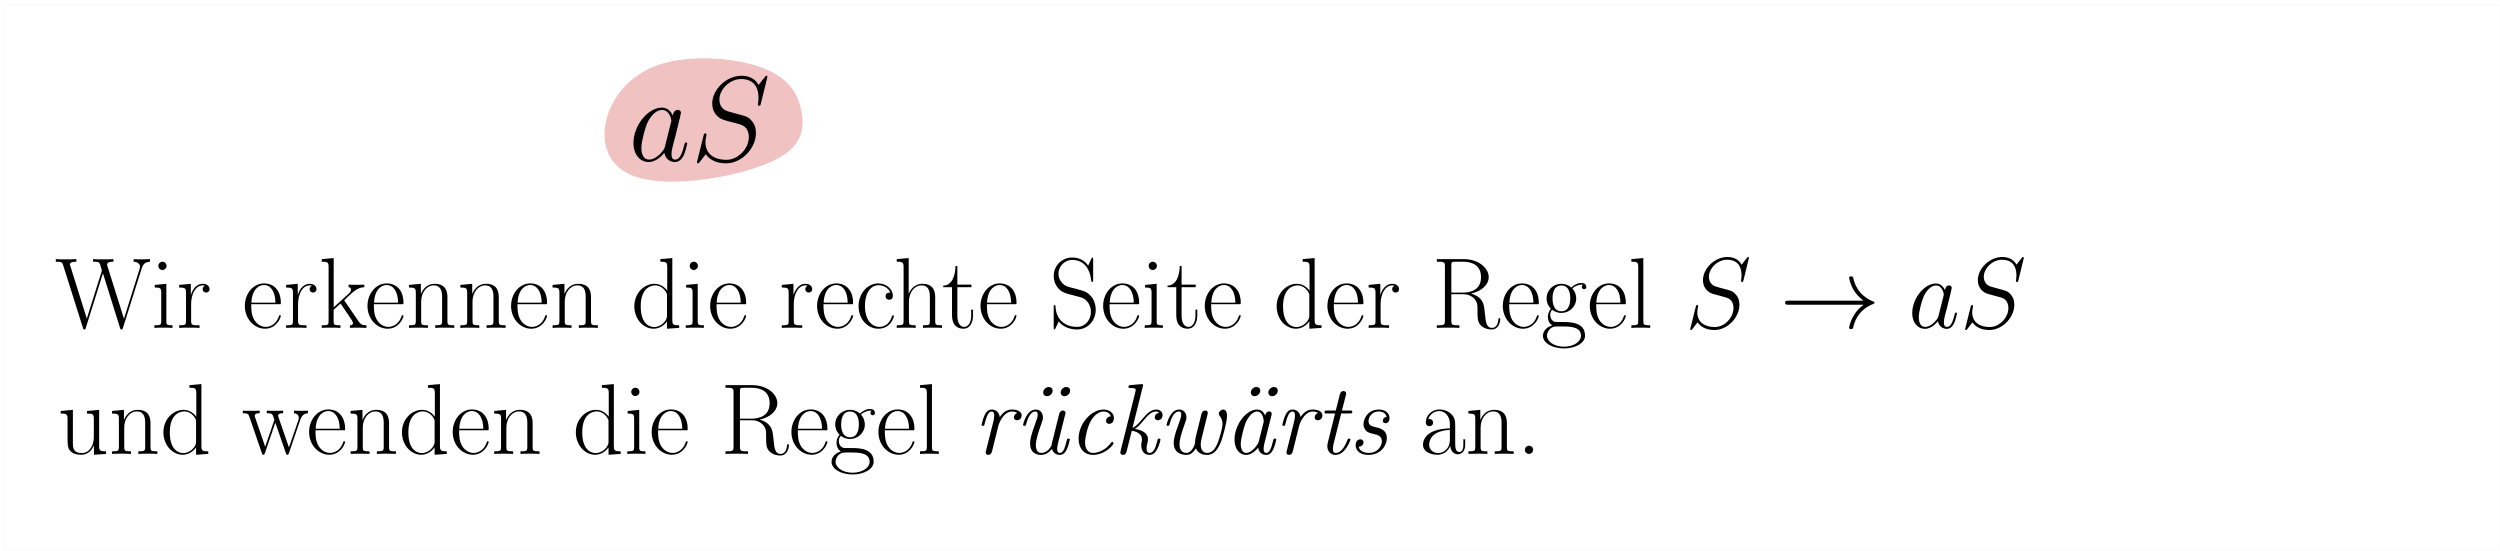 <?xml version="1.0" encoding="UTF-8"?>
<svg xmlns="http://www.w3.org/2000/svg" xmlns:xlink="http://www.w3.org/1999/xlink" width="513pt" height="113pt" viewBox="0 0 513 113" version="1.1">
<defs>
<g>
<symbol overflow="visible" id="glyph0-0">
<path style="stroke:none;" d=""/>
</symbol>
<symbol overflow="visible" id="glyph0-1">
<path style="stroke:none;" d="M 7.453 -2.953 C 7.328 -2.531 7.328 -2.484 6.984 -2 C 6.438 -1.312 5.359 -0.25 4.188 -0.25 C 3.172 -0.25 2.609 -1.172 2.609 -2.625 C 2.609 -3.984 3.375 -6.766 3.844 -7.812 C 4.688 -9.547 5.844 -10.438 6.812 -10.438 C 8.453 -10.438 8.766 -8.406 8.766 -8.203 C 8.766 -8.172 8.703 -7.859 8.672 -7.812 Z M 9.047 -9.297 C 8.766 -9.938 8.109 -10.922 6.812 -10.922 C 4.016 -10.922 0.984 -7.312 0.984 -3.641 C 0.984 -1.188 2.422 0.25 4.109 0.25 C 5.484 0.25 6.641 -0.812 7.328 -1.641 C 7.578 -0.172 8.75 0.25 9.484 0.25 C 10.234 0.25 10.828 -0.203 11.281 -1.094 C 11.672 -1.938 12.016 -3.438 12.016 -3.547 C 12.016 -3.672 11.922 -3.766 11.766 -3.766 C 11.547 -3.766 11.516 -3.641 11.422 -3.266 C 11.047 -1.812 10.578 -0.25 9.562 -0.25 C 8.844 -0.25 8.797 -0.891 8.797 -1.391 C 8.797 -1.953 8.875 -2.234 9.094 -3.203 C 9.266 -3.812 9.391 -4.359 9.594 -5.078 C 10.5 -8.797 10.734 -9.688 10.734 -9.844 C 10.734 -10.188 10.453 -10.453 10.094 -10.453 C 9.297 -10.453 9.094 -9.594 9.047 -9.297 Z M 9.047 -9.297 "/>
</symbol>
<symbol overflow="visible" id="glyph0-2">
<path style="stroke:none;" d="M 15.734 -17.219 C 15.734 -17.453 15.562 -17.453 15.516 -17.453 C 15.406 -17.453 15.391 -17.422 15.094 -17.047 C 14.938 -16.875 13.922 -15.594 13.906 -15.562 C 13.078 -17.172 11.453 -17.453 10.406 -17.453 C 7.266 -17.453 4.406 -14.578 4.406 -11.766 C 4.406 -9.906 5.531 -8.828 6.734 -8.406 C 7.016 -8.297 8.469 -7.906 9.219 -7.734 C 10.484 -7.391 10.797 -7.281 11.328 -6.734 C 11.422 -6.609 11.922 -6.047 11.922 -4.875 C 11.922 -2.578 9.781 -0.203 7.312 -0.203 C 5.281 -0.203 3.016 -1.062 3.016 -3.844 C 3.016 -4.312 3.125 -4.906 3.203 -5.156 C 3.203 -5.234 3.219 -5.359 3.219 -5.406 C 3.219 -5.5 3.172 -5.625 2.969 -5.625 C 2.75 -5.625 2.719 -5.578 2.625 -5.156 L 1.359 -0.078 C 1.359 -0.047 1.266 0.266 1.266 0.297 C 1.266 0.516 1.469 0.516 1.516 0.516 C 1.609 0.516 1.641 0.5 1.938 0.125 L 3.078 -1.359 C 3.672 -0.469 4.953 0.516 7.266 0.516 C 10.453 0.516 13.375 -2.578 13.375 -5.672 C 13.375 -6.719 13.141 -7.625 12.188 -8.547 C 11.672 -9.062 11.219 -9.188 8.953 -9.781 C 7.281 -10.234 7.062 -10.312 6.609 -10.703 C 6.188 -11.125 5.875 -11.719 5.875 -12.562 C 5.875 -14.641 7.984 -16.781 10.328 -16.781 C 12.766 -16.781 13.906 -15.297 13.906 -12.938 C 13.906 -12.297 13.781 -11.625 13.781 -11.516 C 13.781 -11.297 13.984 -11.297 14.047 -11.297 C 14.281 -11.297 14.297 -11.375 14.391 -11.766 Z M 15.734 -17.219 "/>
</symbol>
<symbol overflow="visible" id="glyph1-0">
<path style="stroke:none;" d=""/>
</symbol>
<symbol overflow="visible" id="glyph1-1">
<path style="stroke:none;" d="M 17.828 -12.25 C 18.016 -12.812 18.328 -13.531 19.516 -13.578 L 19.516 -14.109 C 19.172 -14.094 18.453 -14.062 18.078 -14.062 C 17.562 -14.062 16.656 -14.062 16.156 -14.109 L 16.156 -13.578 C 17.078 -13.547 17.469 -13.031 17.469 -12.531 C 17.469 -12.391 17.453 -12.312 17.375 -12.078 L 14.172 -1.875 L 10.797 -12.625 C 10.734 -12.828 10.719 -12.906 10.719 -13 C 10.719 -13.578 11.625 -13.578 12.016 -13.578 L 12.016 -14.109 C 11.422 -14.062 10.391 -14.062 9.75 -14.062 C 9.234 -14.062 8.297 -14.062 7.828 -14.109 L 7.828 -13.578 C 8.781 -13.578 9.031 -13.516 9.234 -13.141 C 9.312 -12.953 9.641 -11.875 9.641 -11.812 C 9.641 -11.734 9.609 -11.609 9.578 -11.547 L 6.547 -1.906 L 3.188 -12.625 C 3.078 -12.906 3.078 -12.953 3.078 -13 C 3.078 -13.578 3.984 -13.578 4.406 -13.578 L 4.406 -14.109 C 3.797 -14.062 2.766 -14.062 2.125 -14.062 C 1.594 -14.062 0.688 -14.062 0.188 -14.109 L 0.188 -13.578 C 1.422 -13.578 1.516 -13.453 1.719 -12.781 L 5.75 -0.016 C 5.844 0.297 5.844 0.328 6.031 0.328 C 6.203 0.328 6.266 0.297 6.344 0 L 9.859 -11.203 L 13.359 0 C 13.453 0.297 13.516 0.328 13.672 0.328 C 13.859 0.328 13.859 0.297 13.969 -0.016 Z M 17.828 -12.25 "/>
</symbol>
<symbol overflow="visible" id="glyph1-2">
<path style="stroke:none;" d="M 3.203 -12.719 C 3.203 -13.172 2.828 -13.578 2.359 -13.578 C 1.906 -13.578 1.516 -13.203 1.516 -12.719 C 1.516 -12.266 1.875 -11.875 2.359 -11.875 C 2.812 -11.875 3.203 -12.25 3.203 -12.719 Z M 0.781 -8.812 L 0.781 -8.281 C 1.938 -8.281 2.109 -8.156 2.109 -7.172 L 2.109 -1.422 C 2.109 -0.641 2.031 -0.531 0.703 -0.531 L 0.703 0 C 1.203 -0.047 2.094 -0.047 2.609 -0.047 C 3.094 -0.047 3.953 -0.047 4.422 0 L 4.422 -0.531 C 3.203 -0.531 3.156 -0.656 3.156 -1.406 L 3.156 -9.047 Z M 0.781 -8.812 "/>
</symbol>
<symbol overflow="visible" id="glyph1-3">
<path style="stroke:none;" d="M 3.094 -4.875 C 3.094 -6.859 3.953 -8.719 5.5 -8.719 C 5.641 -8.719 5.781 -8.703 5.922 -8.641 C 5.922 -8.641 5.469 -8.484 5.469 -7.953 C 5.469 -7.453 5.859 -7.25 6.172 -7.25 C 6.422 -7.25 6.875 -7.391 6.875 -7.969 C 6.875 -8.641 6.219 -9.047 5.516 -9.047 C 3.953 -9.047 3.266 -7.516 3.062 -6.797 L 3.031 -6.797 L 3.031 -9.047 L 0.641 -8.812 L 0.641 -8.281 C 1.859 -8.281 2.047 -8.156 2.047 -7.172 L 2.047 -1.422 C 2.047 -0.641 1.969 -0.531 0.641 -0.531 L 0.641 0 C 1.141 -0.047 2.094 -0.047 2.625 -0.047 C 3.219 -0.047 4.281 -0.047 4.828 0 L 4.828 -0.531 C 3.344 -0.531 3.094 -0.531 3.094 -1.469 Z M 3.094 -4.875 "/>
</symbol>
<symbol overflow="visible" id="glyph1-4">
<path style="stroke:none;" d="M 7.875 -4.859 C 7.953 -4.938 7.953 -4.984 7.953 -5.188 C 7.953 -7.297 6.844 -9.125 4.484 -9.125 C 2.297 -9.125 0.562 -7.047 0.562 -4.5 C 0.562 -1.812 2.516 0.172 4.703 0.172 C 7.016 0.172 7.938 -2.031 7.938 -2.453 C 7.938 -2.609 7.812 -2.609 7.766 -2.609 C 7.625 -2.609 7.594 -2.562 7.516 -2.312 C 7.062 -0.906 5.922 -0.203 4.859 -0.203 C 3.969 -0.203 3.078 -0.703 2.516 -1.609 C 1.875 -2.672 1.875 -3.891 1.875 -4.859 Z M 1.906 -5.172 C 2.047 -8.141 3.641 -8.797 4.469 -8.797 C 5.859 -8.797 6.812 -7.484 6.844 -5.172 Z M 1.906 -5.172 "/>
</symbol>
<symbol overflow="visible" id="glyph1-5">
<path style="stroke:none;" d="M 5.391 -5.453 C 5.375 -5.5 5.266 -5.625 5.266 -5.688 C 5.266 -5.719 6.734 -7.062 6.922 -7.234 C 8.094 -8.219 8.844 -8.328 9.375 -8.344 L 9.375 -8.875 C 9.25 -8.875 9.219 -8.875 9.188 -8.859 L 8.188 -8.844 C 7.594 -8.844 6.719 -8.844 6.156 -8.875 L 6.156 -8.344 C 6.438 -8.328 6.656 -8.156 6.656 -7.875 C 6.656 -7.453 6.234 -7.062 6.219 -7.062 L 3.094 -4.219 L 3.094 -14.328 L 0.641 -14.109 L 0.641 -13.578 C 1.859 -13.578 2.047 -13.453 2.047 -12.453 L 2.047 -1.422 C 2.047 -0.641 1.969 -0.531 0.641 -0.531 L 0.641 0 C 1.141 -0.047 2.047 -0.047 2.562 -0.047 C 3.078 -0.047 3.984 -0.047 4.484 0 L 4.484 -0.531 C 3.156 -0.531 3.078 -0.625 3.078 -1.422 L 3.078 -3.703 L 4.5 -5 L 6.594 -1.906 C 6.844 -1.531 7.047 -1.234 7.047 -0.969 C 7.047 -0.594 6.672 -0.531 6.422 -0.531 L 6.422 0 C 6.922 -0.047 7.812 -0.047 8.328 -0.047 C 8.703 -0.047 9.453 -0.016 9.812 0 L 9.812 -0.531 C 8.844 -0.531 8.609 -0.719 8 -1.625 Z M 5.391 -5.453 "/>
</symbol>
<symbol overflow="visible" id="glyph1-6">
<path style="stroke:none;" d="M 8.578 -6.281 C 8.578 -7.328 8.359 -9.047 5.922 -9.047 C 4.297 -9.047 3.453 -7.781 3.141 -6.969 L 3.125 -6.969 L 3.125 -9.047 L 0.688 -8.812 L 0.688 -8.281 C 1.906 -8.281 2.094 -8.156 2.094 -7.172 L 2.094 -1.422 C 2.094 -0.641 2 -0.531 0.688 -0.531 L 0.688 0 C 1.172 -0.047 2.094 -0.047 2.625 -0.047 C 3.156 -0.047 4.094 -0.047 4.578 0 L 4.578 -0.531 C 3.266 -0.531 3.188 -0.625 3.188 -1.422 L 3.188 -5.391 C 3.188 -7.297 4.344 -8.719 5.781 -8.719 C 7.312 -8.719 7.484 -7.359 7.484 -6.359 L 7.484 -1.422 C 7.484 -0.641 7.391 -0.531 6.078 -0.531 L 6.078 0 C 6.562 -0.047 7.484 -0.047 8.016 -0.047 C 8.547 -0.047 9.484 -0.047 9.984 0 L 9.984 -0.531 C 8.656 -0.531 8.578 -0.625 8.578 -1.422 Z M 8.578 -6.281 "/>
</symbol>
<symbol overflow="visible" id="glyph1-7">
<path style="stroke:none;" d="M 6.031 -14.109 L 6.031 -13.578 C 7.25 -13.578 7.438 -13.453 7.438 -12.453 L 7.438 -7.625 C 7.359 -7.719 6.5 -9.047 4.828 -9.047 C 2.734 -9.047 0.688 -7.172 0.688 -4.438 C 0.688 -1.734 2.609 0.172 4.625 0.172 C 6.375 0.172 7.297 -1.203 7.391 -1.344 L 7.391 0.172 L 9.891 0 L 9.891 -0.531 C 8.672 -0.531 8.484 -0.656 8.484 -1.656 L 8.484 -14.328 Z M 7.391 -2.484 C 7.391 -1.859 7.016 -1.297 6.547 -0.891 C 5.844 -0.266 5.141 -0.172 4.75 -0.172 C 4.156 -0.172 2 -0.469 2 -4.422 C 2 -8.469 4.406 -8.719 4.938 -8.719 C 5.891 -8.719 6.656 -8.188 7.125 -7.438 C 7.391 -7 7.391 -6.938 7.391 -6.562 Z M 7.391 -2.484 "/>
</symbol>
<symbol overflow="visible" id="glyph1-8">
<path style="stroke:none;" d="M 7.203 -7.234 C 6.812 -7.234 6.234 -7.234 6.234 -6.5 C 6.234 -5.922 6.719 -5.766 6.984 -5.766 C 7.125 -5.766 7.719 -5.828 7.719 -6.547 C 7.719 -8.016 6.328 -9.125 4.734 -9.125 C 2.547 -9.125 0.688 -7.109 0.688 -4.469 C 0.688 -1.719 2.625 0.172 4.734 0.172 C 7.297 0.172 7.938 -2.203 7.938 -2.438 C 7.938 -2.516 7.906 -2.578 7.766 -2.578 C 7.625 -2.578 7.594 -2.562 7.516 -2.297 C 6.984 -0.625 5.797 -0.203 4.922 -0.203 C 3.594 -0.203 2 -1.422 2 -4.484 C 2 -7.625 3.531 -8.766 4.75 -8.766 C 5.562 -8.766 6.75 -8.359 7.203 -7.234 Z M 7.203 -7.234 "/>
</symbol>
<symbol overflow="visible" id="glyph1-9">
<path style="stroke:none;" d="M 8.578 -6.281 C 8.578 -7.328 8.359 -9.047 5.922 -9.047 C 4.234 -9.047 3.406 -7.688 3.156 -7 L 3.141 -7 L 3.141 -14.328 L 0.688 -14.109 L 0.688 -13.578 C 1.906 -13.578 2.094 -13.453 2.094 -12.453 L 2.094 -1.422 C 2.094 -0.641 2 -0.531 0.688 -0.531 L 0.688 0 C 1.172 -0.047 2.094 -0.047 2.625 -0.047 C 3.156 -0.047 4.094 -0.047 4.578 0 L 4.578 -0.531 C 3.266 -0.531 3.188 -0.625 3.188 -1.422 L 3.188 -5.391 C 3.188 -7.297 4.344 -8.719 5.781 -8.719 C 7.312 -8.719 7.484 -7.359 7.484 -6.359 L 7.484 -1.422 C 7.484 -0.641 7.391 -0.531 6.078 -0.531 L 6.078 0 C 6.562 -0.047 7.484 -0.047 8.016 -0.047 C 8.547 -0.047 9.484 -0.047 9.984 0 L 9.984 -0.531 C 8.656 -0.531 8.578 -0.625 8.578 -1.422 Z M 8.578 -6.281 "/>
</symbol>
<symbol overflow="visible" id="glyph1-10">
<path style="stroke:none;" d="M 3.125 -8.344 L 6.016 -8.344 L 6.016 -8.875 L 3.125 -8.875 L 3.125 -12.703 L 2.75 -12.703 C 2.703 -10.578 1.984 -8.719 0.234 -8.672 L 0.234 -8.344 L 2.031 -8.344 L 2.031 -2.547 C 2.031 -2.141 2.031 0.172 4.422 0.172 C 5.641 0.172 6.344 -1.031 6.344 -2.562 L 6.344 -3.734 L 5.969 -3.734 L 5.969 -2.578 C 5.969 -1.156 5.406 -0.203 4.547 -0.203 C 3.953 -0.203 3.125 -0.625 3.125 -2.5 Z M 3.125 -8.344 "/>
</symbol>
<symbol overflow="visible" id="glyph1-11">
<path style="stroke:none;" d="M 9.047 -14.031 C 9.047 -14.391 9.031 -14.422 8.906 -14.422 C 8.781 -14.422 8.734 -14.328 8.656 -14.156 L 8.031 -12.781 C 7.25 -13.922 6.047 -14.438 4.75 -14.438 C 2.641 -14.438 0.953 -12.766 0.953 -10.656 C 0.953 -10.016 1.094 -9.109 1.797 -8.234 C 2.562 -7.297 3.281 -7.125 4.938 -6.688 C 5.562 -6.531 6.594 -6.266 6.797 -6.172 C 7.969 -5.688 8.594 -4.438 8.594 -3.281 C 8.594 -1.797 7.547 -0.203 5.75 -0.203 C 3.531 -0.203 1.469 -1.453 1.328 -4.344 C 1.297 -4.672 1.281 -4.688 1.141 -4.688 C 0.969 -4.688 0.953 -4.672 0.953 -4.25 L 0.953 -0.078 C 0.953 0.297 0.969 0.312 1.094 0.312 C 1.234 0.312 1.281 0.203 1.562 -0.438 C 1.594 -0.5 1.594 -0.531 1.984 -1.328 C 3.016 0.047 4.75 0.328 5.75 0.328 C 8 0.328 9.578 -1.547 9.578 -3.734 C 9.578 -4.812 9.188 -5.641 8.969 -6.016 C 8.094 -7.328 7.172 -7.578 6.172 -7.828 C 6.031 -7.891 5.984 -7.891 4.828 -8.188 C 3.719 -8.469 3.25 -8.609 2.734 -9.172 C 2.141 -9.812 1.938 -10.469 1.938 -11.141 C 1.938 -12.469 3.016 -13.938 4.766 -13.938 C 6.969 -13.938 8.328 -12.391 8.641 -9.812 C 8.703 -9.438 8.719 -9.422 8.859 -9.422 C 9.047 -9.422 9.047 -9.484 9.047 -9.828 Z M 9.047 -14.031 "/>
</symbol>
<symbol overflow="visible" id="glyph1-12">
<path style="stroke:none;" d="M 8.094 -7.047 C 10.062 -7.438 11.719 -8.766 11.719 -10.406 C 11.719 -12.359 9.516 -14.109 6.625 -14.109 L 1.078 -14.109 L 1.078 -13.578 C 2.5 -13.578 2.734 -13.578 2.734 -12.641 L 2.734 -1.469 C 2.734 -0.531 2.5 -0.531 1.078 -0.531 L 1.078 0 C 1.672 -0.047 2.75 -0.047 3.391 -0.047 C 4.031 -0.047 5.109 -0.047 5.703 0 L 5.703 -0.531 C 4.281 -0.531 4.047 -0.531 4.047 -1.469 L 4.047 -6.906 L 6.469 -6.906 C 7.641 -6.906 8.297 -6.422 8.594 -6.156 C 9.422 -5.344 9.422 -4.797 9.422 -3.391 C 9.422 -2 9.422 -1.297 10.031 -0.594 C 10.828 0.25 11.875 0.328 12.328 0.328 C 13.859 0.328 14.094 -1.391 14.094 -1.734 C 14.094 -1.859 14.094 -2 13.906 -2 C 13.734 -2 13.719 -1.875 13.719 -1.797 C 13.609 -0.453 13.016 0 12.375 0 C 11.234 0 11.109 -1.297 10.984 -2.562 C 10.922 -3 10.891 -3.312 10.844 -3.766 C 10.719 -4.797 10.562 -6.297 8.094 -7.047 Z M 6.406 -7.234 L 4.047 -7.234 L 4.047 -12.766 C 4.047 -13.469 4.094 -13.578 4.922 -13.578 L 6.422 -13.578 C 8.141 -13.578 10.141 -12.969 10.141 -10.406 C 10.141 -7.75 7.953 -7.234 6.406 -7.234 Z M 6.406 -7.234 "/>
</symbol>
<symbol overflow="visible" id="glyph1-13">
<path style="stroke:none;" d="M 2.297 -3.719 C 2.688 -3.406 3.359 -3.062 4.188 -3.062 C 5.828 -3.062 7.234 -4.344 7.234 -6.047 C 7.234 -6.594 7.062 -7.422 6.438 -8.062 C 7.016 -8.672 7.875 -8.875 8.344 -8.875 C 8.422 -8.875 8.547 -8.875 8.656 -8.812 C 8.578 -8.797 8.391 -8.719 8.391 -8.391 C 8.391 -8.125 8.578 -7.938 8.844 -7.938 C 9.156 -7.938 9.312 -8.141 9.312 -8.406 C 9.312 -8.797 9 -9.219 8.344 -9.219 C 7.516 -9.219 6.797 -8.812 6.219 -8.281 C 5.594 -8.844 4.859 -9.047 4.188 -9.047 C 2.562 -9.047 1.156 -7.766 1.156 -6.047 C 1.156 -4.875 1.844 -4.125 2.047 -3.922 C 1.422 -3.203 1.422 -2.359 1.422 -2.25 C 1.422 -1.719 1.625 -0.922 2.328 -0.5 C 1.266 -0.234 0.406 0.594 0.406 1.625 C 0.406 3.125 2.375 4.219 4.734 4.219 C 7 4.219 9.047 3.156 9.047 1.609 C 9.047 -1.203 5.984 -1.203 4.406 -1.203 C 3.922 -1.203 3.078 -1.203 2.969 -1.219 C 2.328 -1.328 1.906 -1.906 1.906 -2.625 C 1.906 -2.812 1.906 -3.266 2.297 -3.719 Z M 4.188 -3.406 C 2.375 -3.406 2.375 -5.641 2.375 -6.047 C 2.375 -6.469 2.375 -8.703 4.188 -8.703 C 6.016 -8.703 6.016 -6.469 6.016 -6.047 C 6.016 -5.641 6.016 -3.406 4.188 -3.406 Z M 4.734 3.859 C 2.672 3.859 1.234 2.766 1.234 1.625 C 1.234 0.984 1.594 0.391 2.047 0.062 C 2.562 -0.297 2.766 -0.297 4.172 -0.297 C 5.859 -0.297 8.219 -0.297 8.219 1.625 C 8.219 2.766 6.797 3.859 4.734 3.859 Z M 4.734 3.859 "/>
</symbol>
<symbol overflow="visible" id="glyph1-14">
<path style="stroke:none;" d="M 3.156 -14.328 L 0.703 -14.109 L 0.703 -13.578 C 1.922 -13.578 2.109 -13.453 2.109 -12.453 L 2.109 -1.422 C 2.109 -0.641 2.031 -0.531 0.703 -0.531 L 0.703 0 C 1.203 -0.047 2.109 -0.047 2.625 -0.047 C 3.156 -0.047 4.062 -0.047 4.562 0 L 4.562 -0.531 C 3.25 -0.531 3.156 -0.625 3.156 -1.422 Z M 3.156 -14.328 "/>
</symbol>
<symbol overflow="visible" id="glyph1-15">
<path style="stroke:none;" d="M 6.078 -8.812 L 6.078 -8.281 C 7.297 -8.281 7.484 -8.156 7.484 -7.172 L 7.484 -3.406 C 7.484 -1.672 6.547 -0.172 5.016 -0.172 C 3.328 -0.172 3.188 -1.172 3.188 -2.25 L 3.188 -9.047 L 0.688 -8.812 L 0.688 -8.281 C 1.516 -8.281 2.062 -8.281 2.094 -7.453 L 2.094 -3.484 C 2.094 -2.109 2.094 -1.219 2.625 -0.641 C 2.891 -0.375 3.406 0.172 4.891 0.172 C 6.656 0.172 7.328 -1.328 7.5 -1.75 L 7.516 -1.75 L 7.516 0.172 L 9.984 0 L 9.984 -0.531 C 8.766 -0.531 8.578 -0.656 8.578 -1.656 L 8.578 -9.047 Z M 6.078 -8.812 "/>
</symbol>
<symbol overflow="visible" id="glyph1-16">
<path style="stroke:none;" d="M 12.016 -7.062 C 12.438 -8.281 13.266 -8.328 13.578 -8.344 L 13.578 -8.875 C 13.156 -8.859 12.75 -8.844 12.328 -8.844 C 11.938 -8.844 11.047 -8.844 10.703 -8.875 L 10.703 -8.344 C 11.344 -8.297 11.688 -7.938 11.688 -7.422 C 11.688 -7.266 11.656 -7.078 11.609 -6.938 L 9.672 -1.328 L 7.562 -7.422 C 7.516 -7.562 7.453 -7.719 7.453 -7.812 C 7.453 -8.344 8.156 -8.344 8.484 -8.344 L 8.484 -8.875 C 8.016 -8.844 7.141 -8.844 6.656 -8.844 C 6.141 -8.844 5.594 -8.844 5.125 -8.875 L 5.125 -8.344 C 6.266 -8.344 6.266 -8.297 6.688 -7 L 4.797 -1.469 L 2.75 -7.438 C 2.641 -7.703 2.641 -7.75 2.641 -7.812 C 2.641 -8.344 3.344 -8.344 3.672 -8.344 L 3.672 -8.875 C 3.188 -8.844 2.312 -8.844 1.797 -8.844 C 1.344 -8.844 0.641 -8.844 0.203 -8.875 L 0.203 -8.344 C 1.109 -8.344 1.344 -8.281 1.562 -7.594 L 4.109 -0.172 C 4.188 0.109 4.25 0.172 4.422 0.172 C 4.562 0.172 4.641 0.125 4.75 -0.188 L 6.875 -6.422 L 9.031 -0.188 C 9.125 0.125 9.219 0.172 9.359 0.172 C 9.516 0.172 9.578 0.109 9.672 -0.172 Z M 12.016 -7.062 "/>
</symbol>
<symbol overflow="visible" id="glyph2-0">
<path style="stroke:none;" d=""/>
</symbol>
<symbol overflow="visible" id="glyph2-1">
<path style="stroke:none;" d="M 13.109 -14.359 C 13.109 -14.547 12.969 -14.547 12.938 -14.547 C 12.844 -14.547 12.828 -14.516 12.578 -14.219 C 12.453 -14.062 11.609 -13 11.594 -12.969 C 10.906 -14.312 9.547 -14.547 8.672 -14.547 C 6.047 -14.547 3.672 -12.141 3.672 -9.812 C 3.672 -8.266 4.609 -7.359 5.625 -7 C 5.844 -6.922 7.062 -6.594 7.688 -6.438 C 8.734 -6.156 9 -6.078 9.438 -5.625 C 9.516 -5.516 9.938 -5.047 9.938 -4.062 C 9.938 -2.141 8.156 -0.172 6.094 -0.172 C 4.406 -0.172 2.516 -0.891 2.516 -3.203 C 2.516 -3.594 2.609 -4.094 2.672 -4.297 C 2.672 -4.359 2.688 -4.469 2.688 -4.5 C 2.688 -4.578 2.641 -4.688 2.484 -4.688 C 2.297 -4.688 2.266 -4.641 2.188 -4.297 L 1.141 -0.062 C 1.141 -0.047 1.047 0.234 1.047 0.25 C 1.047 0.438 1.219 0.438 1.266 0.438 C 1.344 0.438 1.359 0.406 1.609 0.109 L 2.562 -1.141 C 3.062 -0.391 4.125 0.438 6.047 0.438 C 8.719 0.438 11.156 -2.141 11.156 -4.734 C 11.156 -5.594 10.953 -6.359 10.156 -7.125 C 9.734 -7.562 9.359 -7.656 7.453 -8.156 C 6.078 -8.531 5.891 -8.594 5.516 -8.922 C 5.172 -9.281 4.891 -9.766 4.891 -10.469 C 4.891 -12.203 6.656 -13.984 8.609 -13.984 C 10.641 -13.984 11.594 -12.75 11.594 -10.781 C 11.594 -10.25 11.484 -9.688 11.484 -9.609 C 11.484 -9.422 11.656 -9.422 11.719 -9.422 C 11.891 -9.422 11.922 -9.484 12 -9.812 Z M 13.109 -14.359 "/>
</symbol>
<symbol overflow="visible" id="glyph3-0">
<path style="stroke:none;" d=""/>
</symbol>
<symbol overflow="visible" id="glyph3-1">
<path style="stroke:none;" d="M 17.234 -4.75 C 16.094 -3.891 15.531 -3.031 15.375 -2.766 C 14.438 -1.344 14.281 -0.047 14.281 -0.016 C 14.281 0.234 14.516 0.234 14.688 0.234 C 15.031 0.234 15.062 0.188 15.141 -0.188 C 15.609 -2.203 16.828 -3.953 19.172 -4.891 C 19.422 -4.984 19.484 -5.016 19.484 -5.172 C 19.484 -5.312 19.359 -5.375 19.312 -5.391 C 18.406 -5.75 15.906 -6.781 15.125 -10.25 C 15.062 -10.5 15.031 -10.562 14.688 -10.562 C 14.516 -10.562 14.281 -10.562 14.281 -10.312 C 14.281 -10.266 14.453 -8.969 15.328 -7.578 C 15.734 -6.969 16.344 -6.234 17.234 -5.578 L 1.875 -5.578 C 1.516 -5.578 1.141 -5.578 1.141 -5.172 C 1.141 -4.75 1.516 -4.75 1.875 -4.75 Z M 17.234 -4.75 "/>
</symbol>
<symbol overflow="visible" id="glyph4-0">
<path style="stroke:none;" d=""/>
</symbol>
<symbol overflow="visible" id="glyph4-1">
<path style="stroke:none;" d="M 6.219 -2.453 C 6.109 -2.109 6.109 -2.062 5.828 -1.672 C 5.375 -1.094 4.469 -0.203 3.484 -0.203 C 2.641 -0.203 2.172 -0.969 2.172 -2.188 C 2.172 -3.328 2.812 -5.641 3.203 -6.5 C 3.906 -7.953 4.875 -8.703 5.688 -8.703 C 7.047 -8.703 7.312 -7 7.312 -6.844 C 7.312 -6.812 7.25 -6.547 7.234 -6.5 Z M 7.547 -7.75 C 7.312 -8.281 6.75 -9.109 5.688 -9.109 C 3.344 -9.109 0.828 -6.094 0.828 -3.031 C 0.828 -0.984 2.031 0.203 3.422 0.203 C 4.562 0.203 5.531 -0.688 6.109 -1.359 C 6.328 -0.141 7.297 0.203 7.906 0.203 C 8.531 0.203 9.031 -0.172 9.406 -0.906 C 9.734 -1.609 10.016 -2.875 10.016 -2.953 C 10.016 -3.062 9.938 -3.141 9.812 -3.141 C 9.625 -3.141 9.609 -3.031 9.516 -2.734 C 9.219 -1.516 8.812 -0.203 7.969 -0.203 C 7.375 -0.203 7.328 -0.75 7.328 -1.156 C 7.328 -1.625 7.391 -1.859 7.578 -2.672 C 7.719 -3.188 7.828 -3.641 8 -4.234 C 8.766 -7.328 8.938 -8.078 8.938 -8.203 C 8.938 -8.484 8.719 -8.719 8.406 -8.719 C 7.75 -8.719 7.578 -8 7.547 -7.75 Z M 7.547 -7.75 "/>
</symbol>
<symbol overflow="visible" id="glyph4-2">
<path style="stroke:none;" d="M 13.109 -14.359 C 13.109 -14.547 12.969 -14.547 12.938 -14.547 C 12.844 -14.547 12.828 -14.516 12.578 -14.219 C 12.453 -14.062 11.609 -13 11.594 -12.969 C 10.906 -14.312 9.547 -14.547 8.672 -14.547 C 6.047 -14.547 3.672 -12.141 3.672 -9.812 C 3.672 -8.266 4.609 -7.359 5.625 -7 C 5.844 -6.922 7.062 -6.594 7.688 -6.438 C 8.734 -6.156 9 -6.078 9.438 -5.625 C 9.516 -5.516 9.938 -5.047 9.938 -4.062 C 9.938 -2.141 8.156 -0.172 6.094 -0.172 C 4.406 -0.172 2.516 -0.891 2.516 -3.203 C 2.516 -3.594 2.609 -4.094 2.672 -4.297 C 2.672 -4.359 2.688 -4.469 2.688 -4.5 C 2.688 -4.578 2.641 -4.688 2.484 -4.688 C 2.297 -4.688 2.266 -4.641 2.188 -4.297 L 1.141 -0.062 C 1.141 -0.047 1.047 0.234 1.047 0.25 C 1.047 0.438 1.219 0.438 1.266 0.438 C 1.344 0.438 1.359 0.406 1.609 0.109 L 2.562 -1.141 C 3.062 -0.391 4.125 0.438 6.047 0.438 C 8.719 0.438 11.156 -2.141 11.156 -4.734 C 11.156 -5.594 10.953 -6.359 10.156 -7.125 C 9.734 -7.562 9.359 -7.656 7.453 -8.156 C 6.078 -8.531 5.891 -8.594 5.516 -8.922 C 5.172 -9.281 4.891 -9.766 4.891 -10.469 C 4.891 -12.203 6.656 -13.984 8.609 -13.984 C 10.641 -13.984 11.594 -12.75 11.594 -10.781 C 11.594 -10.25 11.484 -9.688 11.484 -9.609 C 11.484 -9.422 11.656 -9.422 11.719 -9.422 C 11.891 -9.422 11.922 -9.484 12 -9.812 Z M 13.109 -14.359 "/>
</symbol>
<symbol overflow="visible" id="glyph5-0">
<path style="stroke:none;" d=""/>
</symbol>
<symbol overflow="visible" id="glyph5-1">
<path style="stroke:none;" d="M 5.203 -5.906 C 5.266 -6.156 6.203 -8.703 7.938 -8.703 C 8.031 -8.703 8.609 -8.703 9.062 -8.406 C 8.766 -8.328 8.359 -8.016 8.359 -7.5 C 8.359 -7.062 8.703 -6.906 9 -6.906 C 9.375 -6.906 9.938 -7.172 9.938 -7.906 C 9.938 -8.969 8.531 -9.109 7.953 -9.109 C 7 -9.109 6.219 -8.656 5.453 -7.578 C 5.266 -8.797 4.375 -9.109 3.828 -9.109 C 3.344 -9.109 2.812 -8.906 2.375 -8.016 C 1.984 -7.25 1.719 -6.016 1.719 -5.969 C 1.719 -5.797 1.812 -5.766 2 -5.766 C 2.234 -5.766 2.25 -5.781 2.375 -6.266 C 2.688 -7.484 3.078 -8.703 3.781 -8.703 C 4.312 -8.703 4.312 -8.094 4.312 -7.844 C 4.312 -7.453 4.234 -7 4.156 -6.719 L 2.641 -0.688 C 2.562 -0.391 2.562 -0.375 2.562 -0.297 C 2.562 -0.047 2.734 0.203 3.094 0.203 C 3.578 0.203 3.781 -0.188 3.859 -0.516 Z M 5.203 -5.906 "/>
</symbol>
<symbol overflow="visible" id="glyph5-2">
<path style="stroke:none;" d="M 7.516 -12.953 C 7.516 -13.594 7.016 -13.734 6.734 -13.734 C 6.156 -13.734 5.578 -13.203 5.578 -12.594 C 5.578 -12.203 5.859 -11.844 6.359 -11.844 C 6.938 -11.844 7.516 -12.359 7.516 -12.953 Z M 11.109 -12.953 C 11.109 -13.594 10.625 -13.734 10.328 -13.734 C 9.75 -13.734 9.172 -13.203 9.172 -12.594 C 9.172 -12.203 9.453 -11.844 9.953 -11.844 C 10.531 -11.844 11.109 -12.359 11.109 -12.953 Z M 11.109 -12.953 "/>
</symbol>
<symbol overflow="visible" id="glyph5-3">
<path style="stroke:none;" d="M 10.344 -8 C 10.438 -8.281 10.438 -8.328 10.438 -8.406 C 10.438 -8.719 10.188 -8.906 9.922 -8.906 C 9.344 -8.906 9.172 -8.391 9.109 -8.094 L 7.625 -2.125 C 7.625 -2.109 7.625 -1.906 7.578 -1.797 C 7.172 -0.922 6.406 -0.203 5.453 -0.203 C 4.531 -0.203 4.344 -1.141 4.344 -1.812 C 4.344 -3.062 5.062 -5.016 5.531 -6.344 C 5.703 -6.812 5.797 -7.078 5.797 -7.5 C 5.797 -8.328 5.312 -9.109 4.297 -9.109 C 2.422 -9.109 1.719 -6.078 1.719 -5.953 C 1.719 -5.766 1.906 -5.766 2 -5.766 C 2.25 -5.766 2.266 -5.828 2.359 -6.109 C 2.516 -6.734 3.062 -8.703 4.25 -8.703 C 4.5 -8.703 4.734 -8.594 4.734 -8.094 C 4.734 -7.578 4.531 -7.047 4.094 -5.844 C 3.422 -4 3.156 -2.953 3.156 -2.141 C 3.156 -0.297 4.375 0.203 5.391 0.203 C 6.266 0.203 6.984 -0.203 7.641 -1.031 C 7.875 -0.234 8.516 0.203 9.234 0.203 C 10.031 0.203 10.453 -0.391 10.719 -0.984 C 11.078 -1.719 11.312 -2.891 11.312 -2.953 C 11.312 -3.141 11.141 -3.141 11.047 -3.141 C 10.797 -3.141 10.781 -3.125 10.656 -2.641 C 10.25 -0.922 9.859 -0.203 9.281 -0.203 C 8.812 -0.203 8.719 -0.641 8.719 -1.031 C 8.719 -1.344 8.797 -1.812 8.875 -2.125 Z M 10.344 -8 "/>
</symbol>
<symbol overflow="visible" id="glyph5-4">
<path style="stroke:none;" d="M 8.875 -7.703 C 8.359 -7.688 7.906 -7.297 7.906 -6.797 C 7.906 -6.281 8.359 -6.172 8.547 -6.172 C 8.766 -6.172 9.516 -6.297 9.516 -7.375 C 9.516 -8.344 8.656 -9.109 7.391 -9.109 C 4.875 -9.109 2.266 -6.203 2.266 -3.141 C 2.266 -1.031 3.531 0.203 5.188 0.203 C 7.75 0.203 9.438 -1.875 9.438 -2.172 C 9.438 -2.312 9.281 -2.484 9.156 -2.484 C 9.094 -2.484 9.062 -2.453 8.906 -2.266 C 7.812 -0.781 6.266 -0.203 5.203 -0.203 C 4.156 -0.203 3.594 -1.141 3.594 -2.359 C 3.594 -3.312 4.094 -5.578 4.766 -6.75 C 5.469 -8 6.484 -8.703 7.375 -8.703 C 7.5 -8.703 8.594 -8.703 8.875 -7.703 Z M 8.875 -7.703 "/>
</symbol>
<symbol overflow="visible" id="glyph5-5">
<path style="stroke:none;" d="M 6.156 -13.859 C 6.203 -13.984 6.219 -14.062 6.219 -14.125 C 6.219 -14.312 6.078 -14.328 5.75 -14.312 L 3.672 -14.125 C 3.391 -14.109 3.203 -14.094 3.203 -13.719 C 3.203 -13.516 3.359 -13.516 3.656 -13.516 C 4.688 -13.516 4.688 -13.328 4.688 -13.109 C 4.688 -13.031 4.641 -12.828 4.625 -12.75 L 1.609 -0.688 C 1.547 -0.406 1.531 -0.375 1.531 -0.312 C 1.531 -0.047 1.719 0.203 2.062 0.203 C 2.641 0.203 2.766 -0.328 2.812 -0.469 L 3.891 -4.75 C 4.375 -4.688 5.969 -4.359 5.969 -2.969 C 5.969 -2.875 5.969 -2.766 5.922 -2.562 C 5.828 -2.141 5.828 -2.047 5.828 -1.75 C 5.828 -0.297 6.734 0.203 7.5 0.203 C 8.266 0.203 8.766 -0.328 9.109 -0.984 C 9.5 -1.688 9.766 -2.844 9.766 -2.953 C 9.766 -3.141 9.578 -3.141 9.5 -3.141 C 9.25 -3.141 9.234 -3.125 9.109 -2.641 C 8.812 -1.469 8.422 -0.203 7.547 -0.203 C 7.172 -0.203 6.922 -0.438 6.922 -1.078 C 6.922 -1.531 6.922 -1.562 7.109 -2.297 C 7.203 -2.688 7.203 -2.766 7.203 -3 C 7.203 -4.547 5.453 -4.984 4.5 -5.141 C 5.109 -5.469 5.516 -5.953 6.344 -6.922 C 7.078 -7.828 7.906 -8.703 8.859 -8.703 C 9.281 -8.703 9.453 -8.469 9.484 -8.422 C 8.781 -8.328 8.609 -7.812 8.609 -7.5 C 8.609 -7.062 8.938 -6.906 9.25 -6.906 C 9.734 -6.906 10.203 -7.297 10.203 -7.953 C 10.203 -8.484 9.812 -9.109 8.906 -9.109 C 7.688 -9.109 6.781 -8.016 5.969 -7.062 C 4.812 -5.688 4.406 -5.516 4.031 -5.344 Z M 6.156 -13.859 "/>
</symbol>
<symbol overflow="visible" id="glyph5-6">
<path style="stroke:none;" d="M 7.719 -3.516 C 7.578 -2.891 7.562 -2.391 7.562 -2.234 C 7.562 -1.938 6.922 -0.203 5.797 -0.203 C 4.609 -0.203 4.375 -1.297 4.375 -2 C 4.375 -2.906 4.734 -4.125 5.406 -6.031 C 5.719 -6.875 5.797 -7.078 5.797 -7.5 C 5.797 -8.328 5.312 -9.109 4.297 -9.109 C 2.422 -9.109 1.719 -6.078 1.719 -5.953 C 1.719 -5.766 1.906 -5.766 2 -5.766 C 2.25 -5.766 2.266 -5.828 2.359 -6.109 C 2.516 -6.734 3.062 -8.703 4.25 -8.703 C 4.5 -8.703 4.734 -8.594 4.734 -8.094 C 4.734 -7.578 4.531 -7.047 4.094 -5.844 C 3.406 -3.984 3.188 -3.016 3.188 -2.266 C 3.188 -0.25 4.703 0.203 5.766 0.203 C 6.297 0.203 7 0.078 7.75 -1.156 C 8.203 0.078 9.453 0.203 10.016 0.203 C 11.594 0.203 12.391 -1.172 12.953 -2.672 C 13.266 -3.516 14.125 -6.547 14.125 -7.781 C 14.125 -8.844 13.719 -9.109 13.344 -9.109 C 12.953 -9.109 12.438 -8.719 12.438 -8.234 C 12.438 -8.062 12.469 -7.953 12.656 -7.75 C 13.141 -7.188 13.203 -6.422 13.203 -6.094 C 13.203 -5.281 12.531 -3.078 12.234 -2.312 C 11.797 -1.203 11.141 -0.203 10.078 -0.203 C 9.031 -0.203 8.734 -1.109 8.734 -1.938 C 8.734 -2.516 8.875 -3.078 9.156 -4.156 C 9.297 -4.766 9.672 -6.281 9.828 -6.875 C 9.953 -7.391 10.188 -8.297 10.188 -8.406 C 10.188 -8.719 9.938 -8.906 9.672 -8.906 C 9.094 -8.906 8.938 -8.391 8.859 -8.094 Z M 7.719 -3.516 "/>
</symbol>
<symbol overflow="visible" id="glyph5-7">
<path style="stroke:none;" d="M 9.812 -7.891 C 9.875 -8.125 9.875 -8.188 9.875 -8.219 C 9.875 -8.453 9.703 -8.719 9.344 -8.719 C 8.672 -8.719 8.531 -7.906 8.531 -7.906 L 8.516 -7.891 C 8.125 -8.859 7.422 -9.109 6.859 -9.109 C 4.609 -9.109 2.234 -5.953 2.234 -2.938 C 2.234 -1.094 3.203 0.203 4.609 0.203 C 5.453 0.203 6.297 -0.328 7.078 -1.266 C 7.312 0 8.234 0.203 8.719 0.203 C 9.516 0.203 9.938 -0.391 10.203 -0.984 C 10.562 -1.719 10.797 -2.891 10.797 -2.953 C 10.797 -3.141 10.625 -3.141 10.531 -3.141 C 10.281 -3.141 10.266 -3.125 10.141 -2.641 C 9.734 -0.922 9.344 -0.203 8.766 -0.203 C 8.297 -0.203 8.203 -0.641 8.203 -1.031 C 8.203 -1.344 8.281 -1.812 8.359 -2.125 Z M 7.203 -2.5 C 7.078 -1.969 5.844 -0.203 4.641 -0.203 C 3.547 -0.203 3.516 -1.812 3.516 -2.062 C 3.516 -3.094 4.172 -5.531 4.5 -6.359 C 5.047 -7.641 5.969 -8.703 6.859 -8.703 C 8.094 -8.703 8.234 -6.859 8.234 -6.719 C 8.234 -6.688 8.188 -6.469 8.188 -6.422 Z M 7.203 -2.5 "/>
</symbol>
<symbol overflow="visible" id="glyph5-8">
<path style="stroke:none;" d="M 5.281 -8.297 L 7 -8.297 C 7.359 -8.297 7.562 -8.297 7.562 -8.672 C 7.562 -8.906 7.422 -8.906 7.062 -8.906 L 5.438 -8.906 L 6.266 -12.141 C 6.281 -12.188 6.297 -12.375 6.297 -12.422 C 6.297 -12.594 6.156 -12.906 5.766 -12.906 C 5.25 -12.906 5.062 -12.453 4.984 -12.141 L 4.172 -8.906 L 2.422 -8.906 C 2.047 -8.906 1.859 -8.906 1.859 -8.516 C 1.859 -8.297 2.031 -8.297 2.359 -8.297 L 4.031 -8.297 L 2.547 -2.359 C 2.438 -1.938 2.438 -1.688 2.438 -1.609 C 2.438 -0.656 3 0.203 4.125 0.203 C 6.156 0.203 7.188 -2.844 7.188 -2.953 C 7.188 -3.141 7 -3.141 6.922 -3.141 C 6.688 -3.141 6.672 -3.094 6.562 -2.875 C 6.328 -2.234 5.516 -0.203 4.172 -0.203 C 3.859 -0.203 3.578 -0.344 3.578 -1.031 C 3.578 -1.344 3.656 -1.812 3.734 -2.125 Z M 5.281 -8.297 "/>
</symbol>
<symbol overflow="visible" id="glyph5-9">
<path style="stroke:none;" d="M 7.891 -7.594 C 7.141 -7.516 7.109 -6.906 7.109 -6.812 C 7.109 -6.594 7.25 -6.297 7.656 -6.297 C 8.141 -6.297 8.484 -6.672 8.484 -7.375 C 8.484 -8.328 7.656 -9.109 6.344 -9.109 C 3.859 -9.109 3.141 -7 3.141 -6.109 C 3.141 -5.344 3.531 -4.922 3.719 -4.703 C 4.062 -4.375 4.469 -4.281 5.344 -4.062 C 5.859 -3.969 6.922 -3.719 6.922 -2.578 C 6.922 -2.031 6.422 -0.203 4.156 -0.203 C 3.406 -0.203 2.375 -0.5 2.141 -1.469 C 3.141 -1.516 3.141 -2.359 3.141 -2.391 C 3.141 -2.828 2.766 -3 2.5 -3 C 2.328 -3 1.531 -2.906 1.531 -1.781 C 1.531 -0.516 2.703 0.203 4.125 0.203 C 7.016 0.203 7.938 -2.094 7.938 -3.203 C 7.938 -4.984 6.469 -5.312 5.469 -5.531 C 4.922 -5.656 4.172 -5.828 4.172 -6.75 C 4.172 -7.297 4.625 -8.703 6.297 -8.703 C 7.141 -8.703 7.75 -8.266 7.891 -7.594 Z M 7.891 -7.594 "/>
</symbol>
<symbol overflow="visible" id="glyph6-0">
<path style="stroke:none;" d=""/>
</symbol>
<symbol overflow="visible" id="glyph6-1">
<path style="stroke:none;" d="M 7.438 -5.344 C 7.438 -6.719 7.438 -7.438 6.562 -8.234 C 5.797 -8.922 4.922 -9.125 4.219 -9.125 C 2.578 -9.125 1.406 -7.844 1.406 -6.484 C 1.406 -5.719 2.031 -5.688 2.141 -5.688 C 2.422 -5.688 2.891 -5.844 2.891 -6.422 C 2.891 -6.938 2.5 -7.172 2.141 -7.172 C 2.062 -7.172 1.969 -7.141 1.906 -7.125 C 2.328 -8.422 3.453 -8.797 4.172 -8.797 C 5.203 -8.797 6.344 -7.891 6.344 -6.156 L 6.344 -5.25 C 5.125 -5.203 3.656 -5.047 2.5 -4.422 C 1.203 -3.703 0.828 -2.672 0.828 -1.875 C 0.828 -0.297 2.688 0.172 3.781 0.172 C 4.922 0.172 5.969 -0.469 6.422 -1.656 C 6.469 -0.75 7.047 0.078 7.953 0.078 C 8.391 0.078 9.484 -0.203 9.484 -1.844 L 9.484 -3 L 9.109 -3 L 9.109 -1.812 C 9.109 -0.562 8.547 -0.391 8.281 -0.391 C 7.438 -0.391 7.438 -1.469 7.438 -2.375 Z M 6.344 -2.875 C 6.344 -1.078 5.062 -0.172 3.922 -0.172 C 2.891 -0.172 2.094 -0.922 2.094 -1.875 C 2.094 -2.5 2.359 -3.594 3.547 -4.25 C 4.547 -4.812 5.688 -4.891 6.344 -4.938 Z M 6.344 -2.875 "/>
</symbol>
<symbol overflow="visible" id="glyph6-2">
<path style="stroke:none;" d="M 8.578 -6.281 C 8.578 -7.328 8.359 -9.047 5.922 -9.047 C 4.297 -9.047 3.453 -7.781 3.141 -6.969 L 3.125 -6.969 L 3.125 -9.047 L 0.688 -8.812 L 0.688 -8.281 C 1.906 -8.281 2.094 -8.156 2.094 -7.172 L 2.094 -1.422 C 2.094 -0.641 2 -0.531 0.688 -0.531 L 0.688 0 C 1.172 -0.047 2.094 -0.047 2.625 -0.047 C 3.156 -0.047 4.094 -0.047 4.578 0 L 4.578 -0.531 C 3.266 -0.531 3.188 -0.625 3.188 -1.422 L 3.188 -5.391 C 3.188 -7.297 4.344 -8.719 5.781 -8.719 C 7.312 -8.719 7.484 -7.359 7.484 -6.359 L 7.484 -1.422 C 7.484 -0.641 7.391 -0.531 6.078 -0.531 L 6.078 0 C 6.562 -0.047 7.484 -0.047 8.016 -0.047 C 8.547 -0.047 9.484 -0.047 9.984 0 L 9.984 -0.531 C 8.656 -0.531 8.578 -0.625 8.578 -1.422 Z M 8.578 -6.281 "/>
</symbol>
<symbol overflow="visible" id="glyph6-3">
<path style="stroke:none;" d="M 3.422 -0.844 C 3.422 -1.359 3.016 -1.688 2.578 -1.688 C 2.172 -1.688 1.734 -1.359 1.734 -0.844 C 1.734 -0.328 2.141 0 2.578 0 C 3 0 3.422 -0.328 3.422 -0.844 Z M 3.422 -0.844 "/>
</symbol>
</g>
</defs>
<g id="surface11067">
<path style=" stroke:none;fill-rule:evenodd;fill:rgb(80.4%,20%,20%);fill-opacity:0.3;" d="M 135.297 13.254 C 128.828 15.398 125.328 20.434 124.336 24.973 C 123.348 29.512 124.863 33.559 128.809 35.578 C 132.754 37.602 139.133 37.602 145.391 36.684 C 151.645 35.766 157.777 33.93 161.133 31.574 C 164.484 29.223 165.055 26.348 164.512 23.098 C 163.969 19.848 162.309 16.223 156.758 14.039 C 151.211 11.852 141.766 11.109 135.297 13.254 Z M 135.297 13.254 "/>
<g style="fill:rgb(0%,0%,0%);fill-opacity:1;">
  <use xlink:href="#glyph0-1" x="129" y="33"/>
  <use xlink:href="#glyph0-2" x="141.741" y="33"/>
</g>
<g style="fill:rgb(0%,0%,0%);fill-opacity:1;">
  <use xlink:href="#glyph1-1" x="11.266" y="67.281"/>
  <use xlink:href="#glyph1-2" x="30.978" y="67.281"/>
  <use xlink:href="#glyph1-3" x="36.123" y="67.281"/>
  <use xlink:href="#glyph1-4" x="49.678" y="67.281"/>
  <use xlink:href="#glyph1-3" x="58.067" y="67.281"/>
  <use xlink:href="#glyph1-5" x="65.381" y="67.281"/>
  <use xlink:href="#glyph1-4" x="74.845" y="67.281"/>
  <use xlink:href="#glyph1-6" x="83.234" y="67.281"/>
  <use xlink:href="#glyph1-6" x="93.772" y="67.281"/>
  <use xlink:href="#glyph1-4" x="104.309" y="67.281"/>
  <use xlink:href="#glyph1-6" x="112.698" y="67.281"/>
  <use xlink:href="#glyph1-7" x="129.476" y="67.281"/>
  <use xlink:href="#glyph1-2" x="140.014" y="67.281"/>
  <use xlink:href="#glyph1-4" x="145.159" y="67.281"/>
  <use xlink:href="#glyph1-3" x="159.788" y="67.281"/>
  <use xlink:href="#glyph1-4" x="167.103" y="67.281"/>
  <use xlink:href="#glyph1-8" x="175.492" y="67.281"/>
  <use xlink:href="#glyph1-9" x="183.323" y="67.281"/>
  <use xlink:href="#glyph1-10" x="193.323" y="67.281"/>
  <use xlink:href="#glyph1-4" x="200.638" y="67.281"/>
  <use xlink:href="#glyph1-11" x="215.267" y="67.281"/>
  <use xlink:href="#glyph1-4" x="225.805" y="67.281"/>
  <use xlink:href="#glyph1-2" x="234.194" y="67.281"/>
  <use xlink:href="#glyph1-10" x="239.339" y="67.281"/>
  <use xlink:href="#glyph1-4" x="246.653" y="67.281"/>
  <use xlink:href="#glyph1-7" x="261.282" y="67.281"/>
  <use xlink:href="#glyph1-4" x="271.82" y="67.281"/>
  <use xlink:href="#glyph1-3" x="280.209" y="67.281"/>
  <use xlink:href="#glyph1-12" x="293.764" y="67.281"/>
  <use xlink:href="#glyph1-4" x="307.814" y="67.281"/>
  <use xlink:href="#glyph1-13" x="316.203" y="67.281"/>
  <use xlink:href="#glyph1-4" x="325.667" y="67.281"/>
  <use xlink:href="#glyph1-14" x="334.056" y="67.281"/>
</g>
<g style="fill:rgb(0%,0%,0%);fill-opacity:1;">
  <use xlink:href="#glyph2-1" x="345.773" y="67.281"/>
</g>
<g style="fill:rgb(0%,0%,0%);fill-opacity:1;">
  <use xlink:href="#glyph3-1" x="365.158" y="67.281"/>
</g>
<g style="fill:rgb(0%,0%,0%);fill-opacity:1;">
  <use xlink:href="#glyph4-1" x="391.56" y="67.281"/>
  <use xlink:href="#glyph4-2" x="402.181" y="67.281"/>
</g>
<g style="fill:rgb(0%,0%,0%);fill-opacity:1;">
  <use xlink:href="#glyph1-15" x="11.768" y="93.144"/>
  <use xlink:href="#glyph1-6" x="22.305" y="93.144"/>
  <use xlink:href="#glyph1-7" x="32.843" y="93.144"/>
  <use xlink:href="#glyph1-16" x="49.621" y="93.144"/>
  <use xlink:href="#glyph1-4" x="62.866" y="93.144"/>
  <use xlink:href="#glyph1-6" x="71.255" y="93.144"/>
  <use xlink:href="#glyph1-7" x="81.793" y="93.144"/>
  <use xlink:href="#glyph1-4" x="92.331" y="93.144"/>
  <use xlink:href="#glyph1-6" x="100.72" y="93.144"/>
  <use xlink:href="#glyph1-7" x="117.477" y="93.144"/>
  <use xlink:href="#glyph1-2" x="128.015" y="93.144"/>
  <use xlink:href="#glyph1-4" x="133.16" y="93.144"/>
  <use xlink:href="#glyph1-12" x="147.789" y="93.144"/>
  <use xlink:href="#glyph1-4" x="161.839" y="93.144"/>
  <use xlink:href="#glyph1-13" x="170.228" y="93.144"/>
  <use xlink:href="#glyph1-4" x="179.692" y="93.144"/>
  <use xlink:href="#glyph1-14" x="188.081" y="93.144"/>
</g>
<g style="fill:rgb(0%,0%,0%);fill-opacity:1;">
  <use xlink:href="#glyph5-1" x="199.698" y="93.144"/>
  <use xlink:href="#glyph5-2" x="208.48" y="93.144"/>
  <use xlink:href="#glyph5-3" x="208.211" y="93.144"/>
  <use xlink:href="#glyph5-4" x="219.059" y="93.144"/>
  <use xlink:href="#glyph5-5" x="228.357" y="93.144"/>
  <use xlink:href="#glyph5-6" x="237.656" y="93.144"/>
  <use xlink:href="#glyph5-2" x="251.086" y="93.144"/>
  <use xlink:href="#glyph5-7" x="251.086" y="93.144"/>
  <use xlink:href="#glyph5-1" x="261.417" y="93.144"/>
  <use xlink:href="#glyph5-8" x="269.93" y="93.144"/>
  <use xlink:href="#glyph5-9" x="276.646" y="93.144"/>
</g>
<g style="fill:rgb(0%,0%,0%);fill-opacity:1;">
  <use xlink:href="#glyph6-1" x="291.171" y="93.144"/>
  <use xlink:href="#glyph6-2" x="300.634" y="93.144"/>
  <use xlink:href="#glyph6-3" x="311.172" y="93.144"/>
</g>
<path style="fill:none;stroke-width:0.4;stroke-linecap:round;stroke-linejoin:round;stroke:rgb(82.7%,82.7%,82.7%);stroke-opacity:0.1;stroke-miterlimit:10;" d="M 0 320 L 0 208 L 512 208 L 512 320 Z M 0 320 " transform="matrix(1,0,0,-1,1,321)"/>
</g>
</svg>
